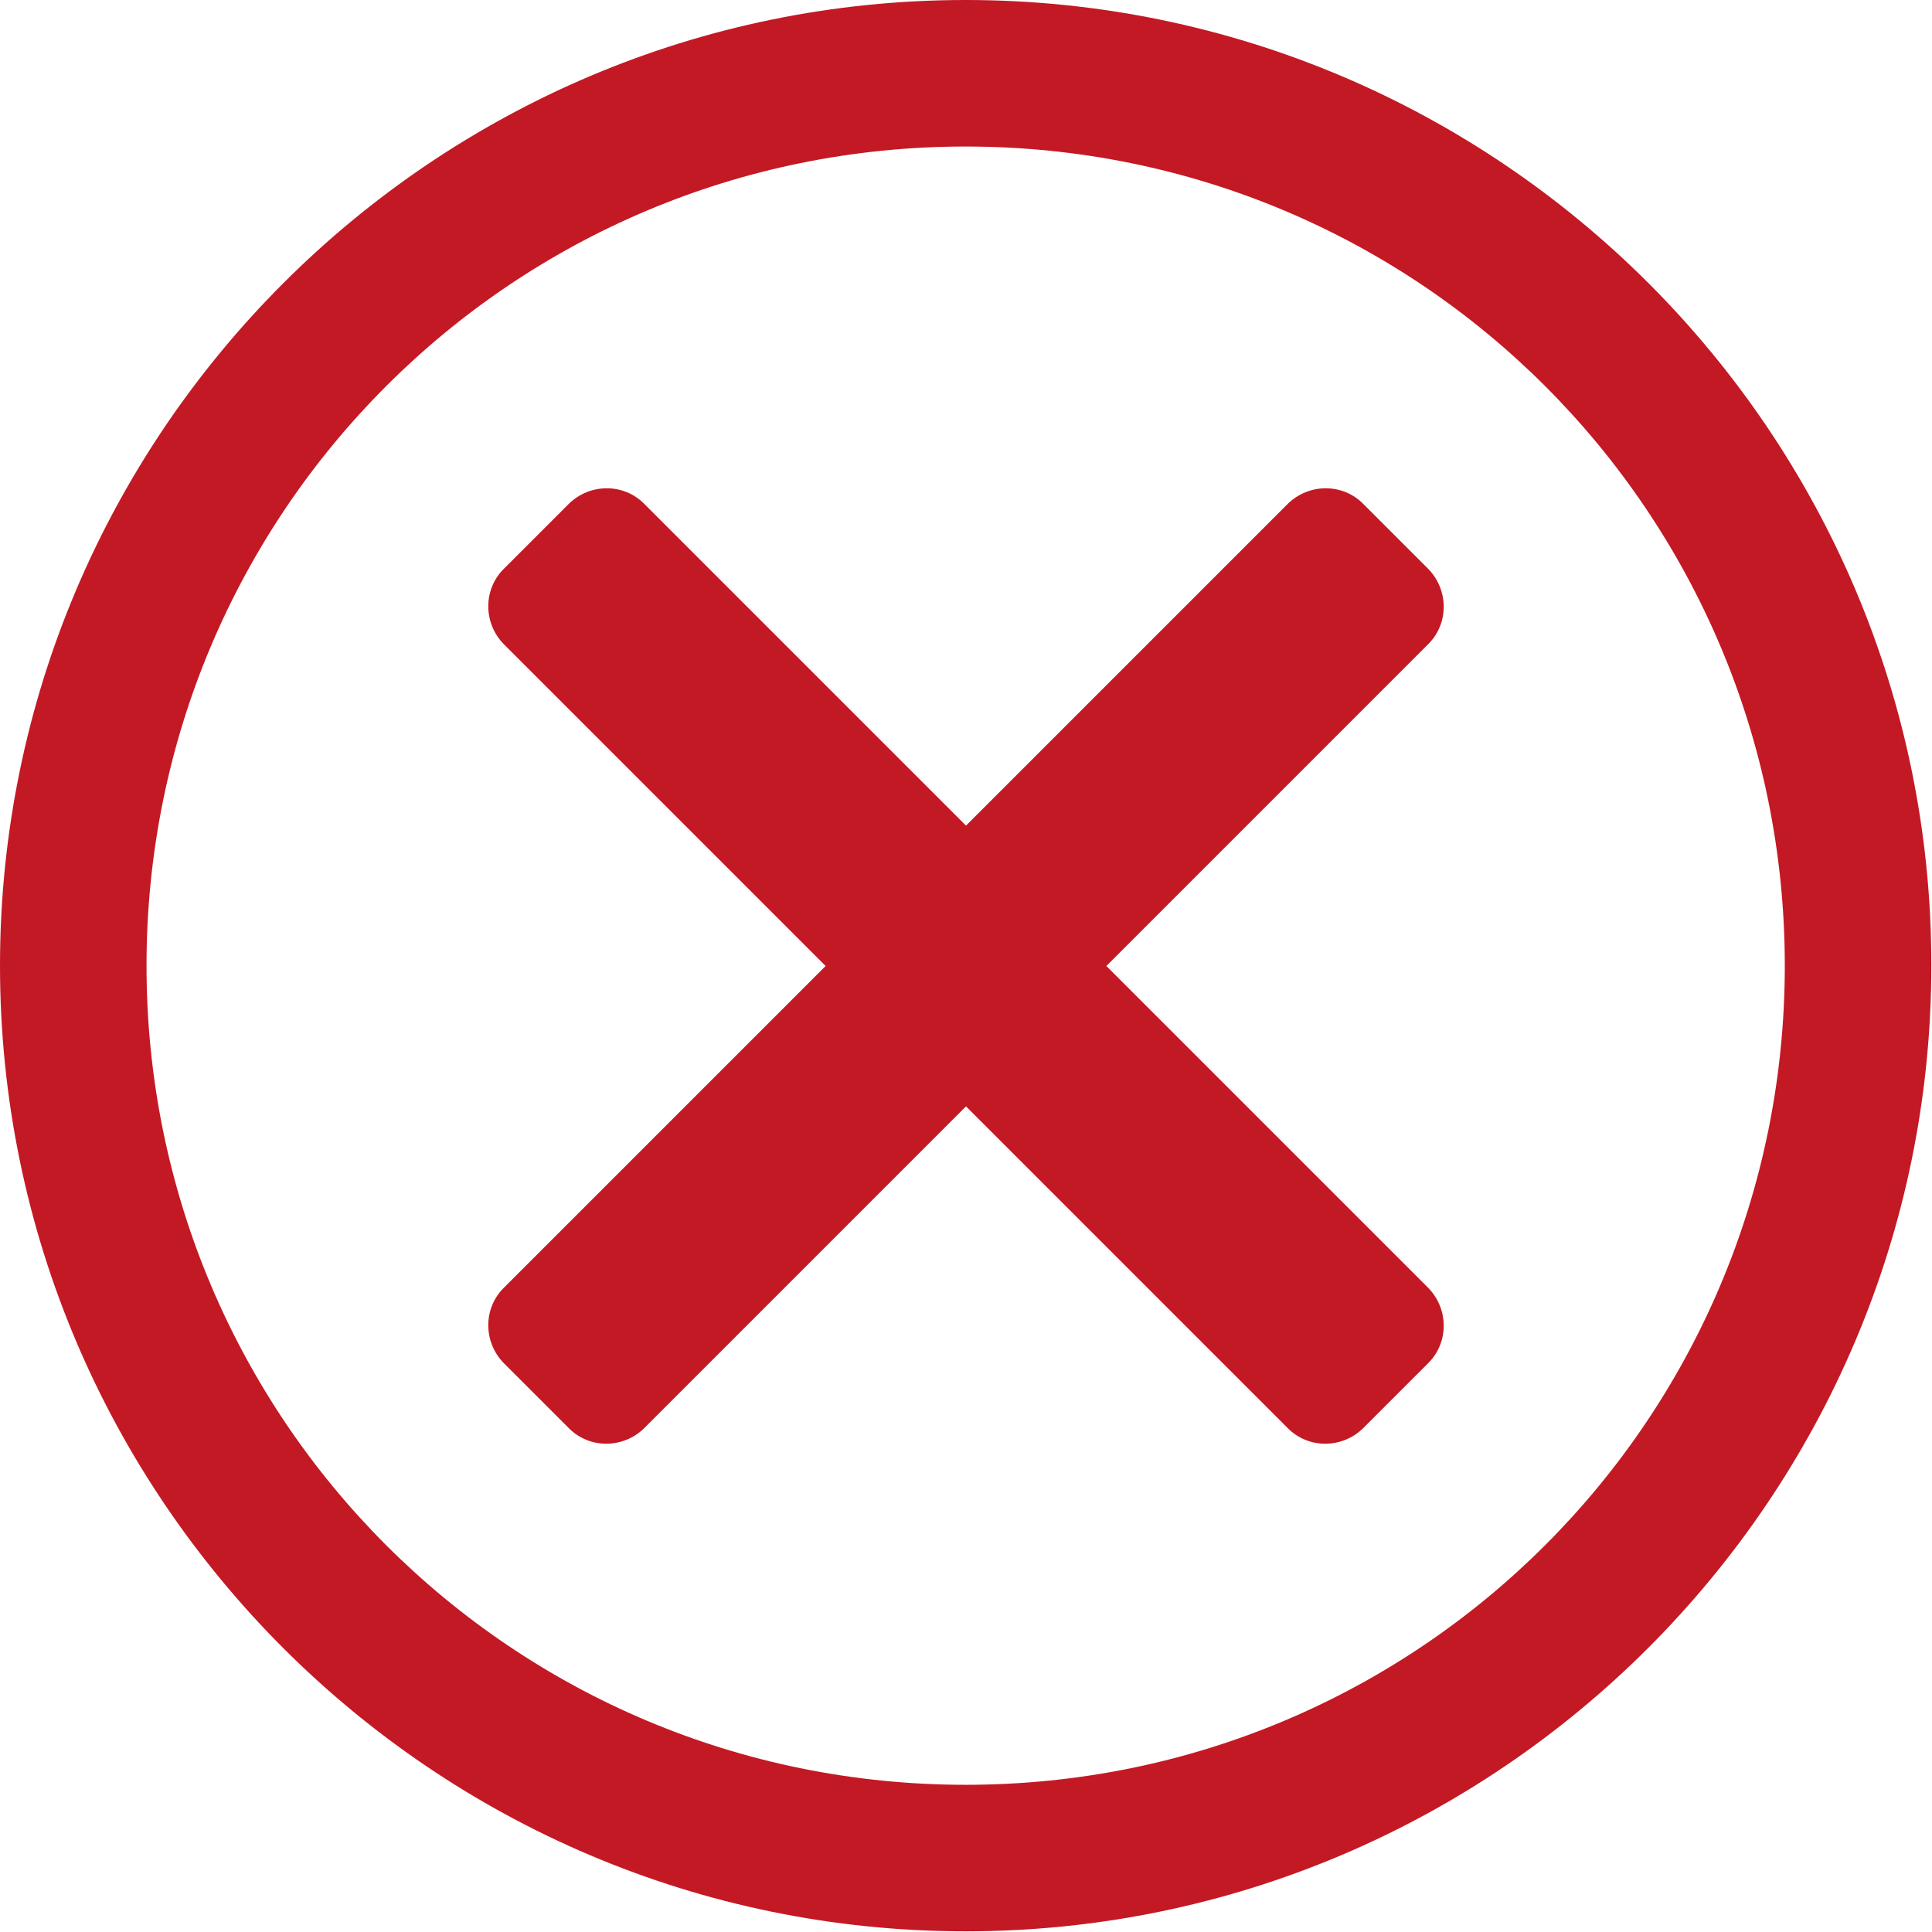 <?xml version="1.0" encoding="UTF-8"?>
<svg id="Ebene_1" data-name="Ebene 1" xmlns="http://www.w3.org/2000/svg" viewBox="0 0 28.35 28.35">
  <defs>
    <style>
      .cls-1 {
        fill: #c31924;
      }
    </style>
  </defs>
  <path class="cls-1" color-rendering="auto" d="m14.17,0C6.36,0,0,6.36,0,14.17c0,7.81,6.36,14.17,14.17,14.17s14.17-6.36,14.17-14.17C28.35,6.36,21.99,0,14.17,0Zm0,2.15c6.65,0,12.02,5.37,12.02,12.02,0,6.65-5.37,12.02-12.02,12.02-6.65,0-12.02-5.37-12.02-12.02,0-6.65,5.37-12.02,12.02-12.02Z" image-rendering="auto" shape-rendering="auto"/>
  <path class="cls-1" d="m20,7.39c-.3-.3-.79-.3-1.1,0l-4.07,4.07-3.37,3.37-4.07,4.07c-.3.3-.3.79,0,1.1l.96.96c.3.3.79.3,1.1,0l4.07-4.07,3.37-3.37,4.07-4.07c.3-.3.3-.79,0-1.1l-.96-.96Z"/>
  <path class="cls-1" d="m7.39,8.35c-.3.3-.3.79,0,1.1l4.07,4.07,3.37,3.37,4.07,4.07c.3.3.79.3,1.1,0l.96-.96c.3-.3.3-.79,0-1.1l-4.07-4.07-3.37-3.37-4.07-4.07c-.3-.3-.79-.3-1.1,0l-.96.96Z"/>
</svg>